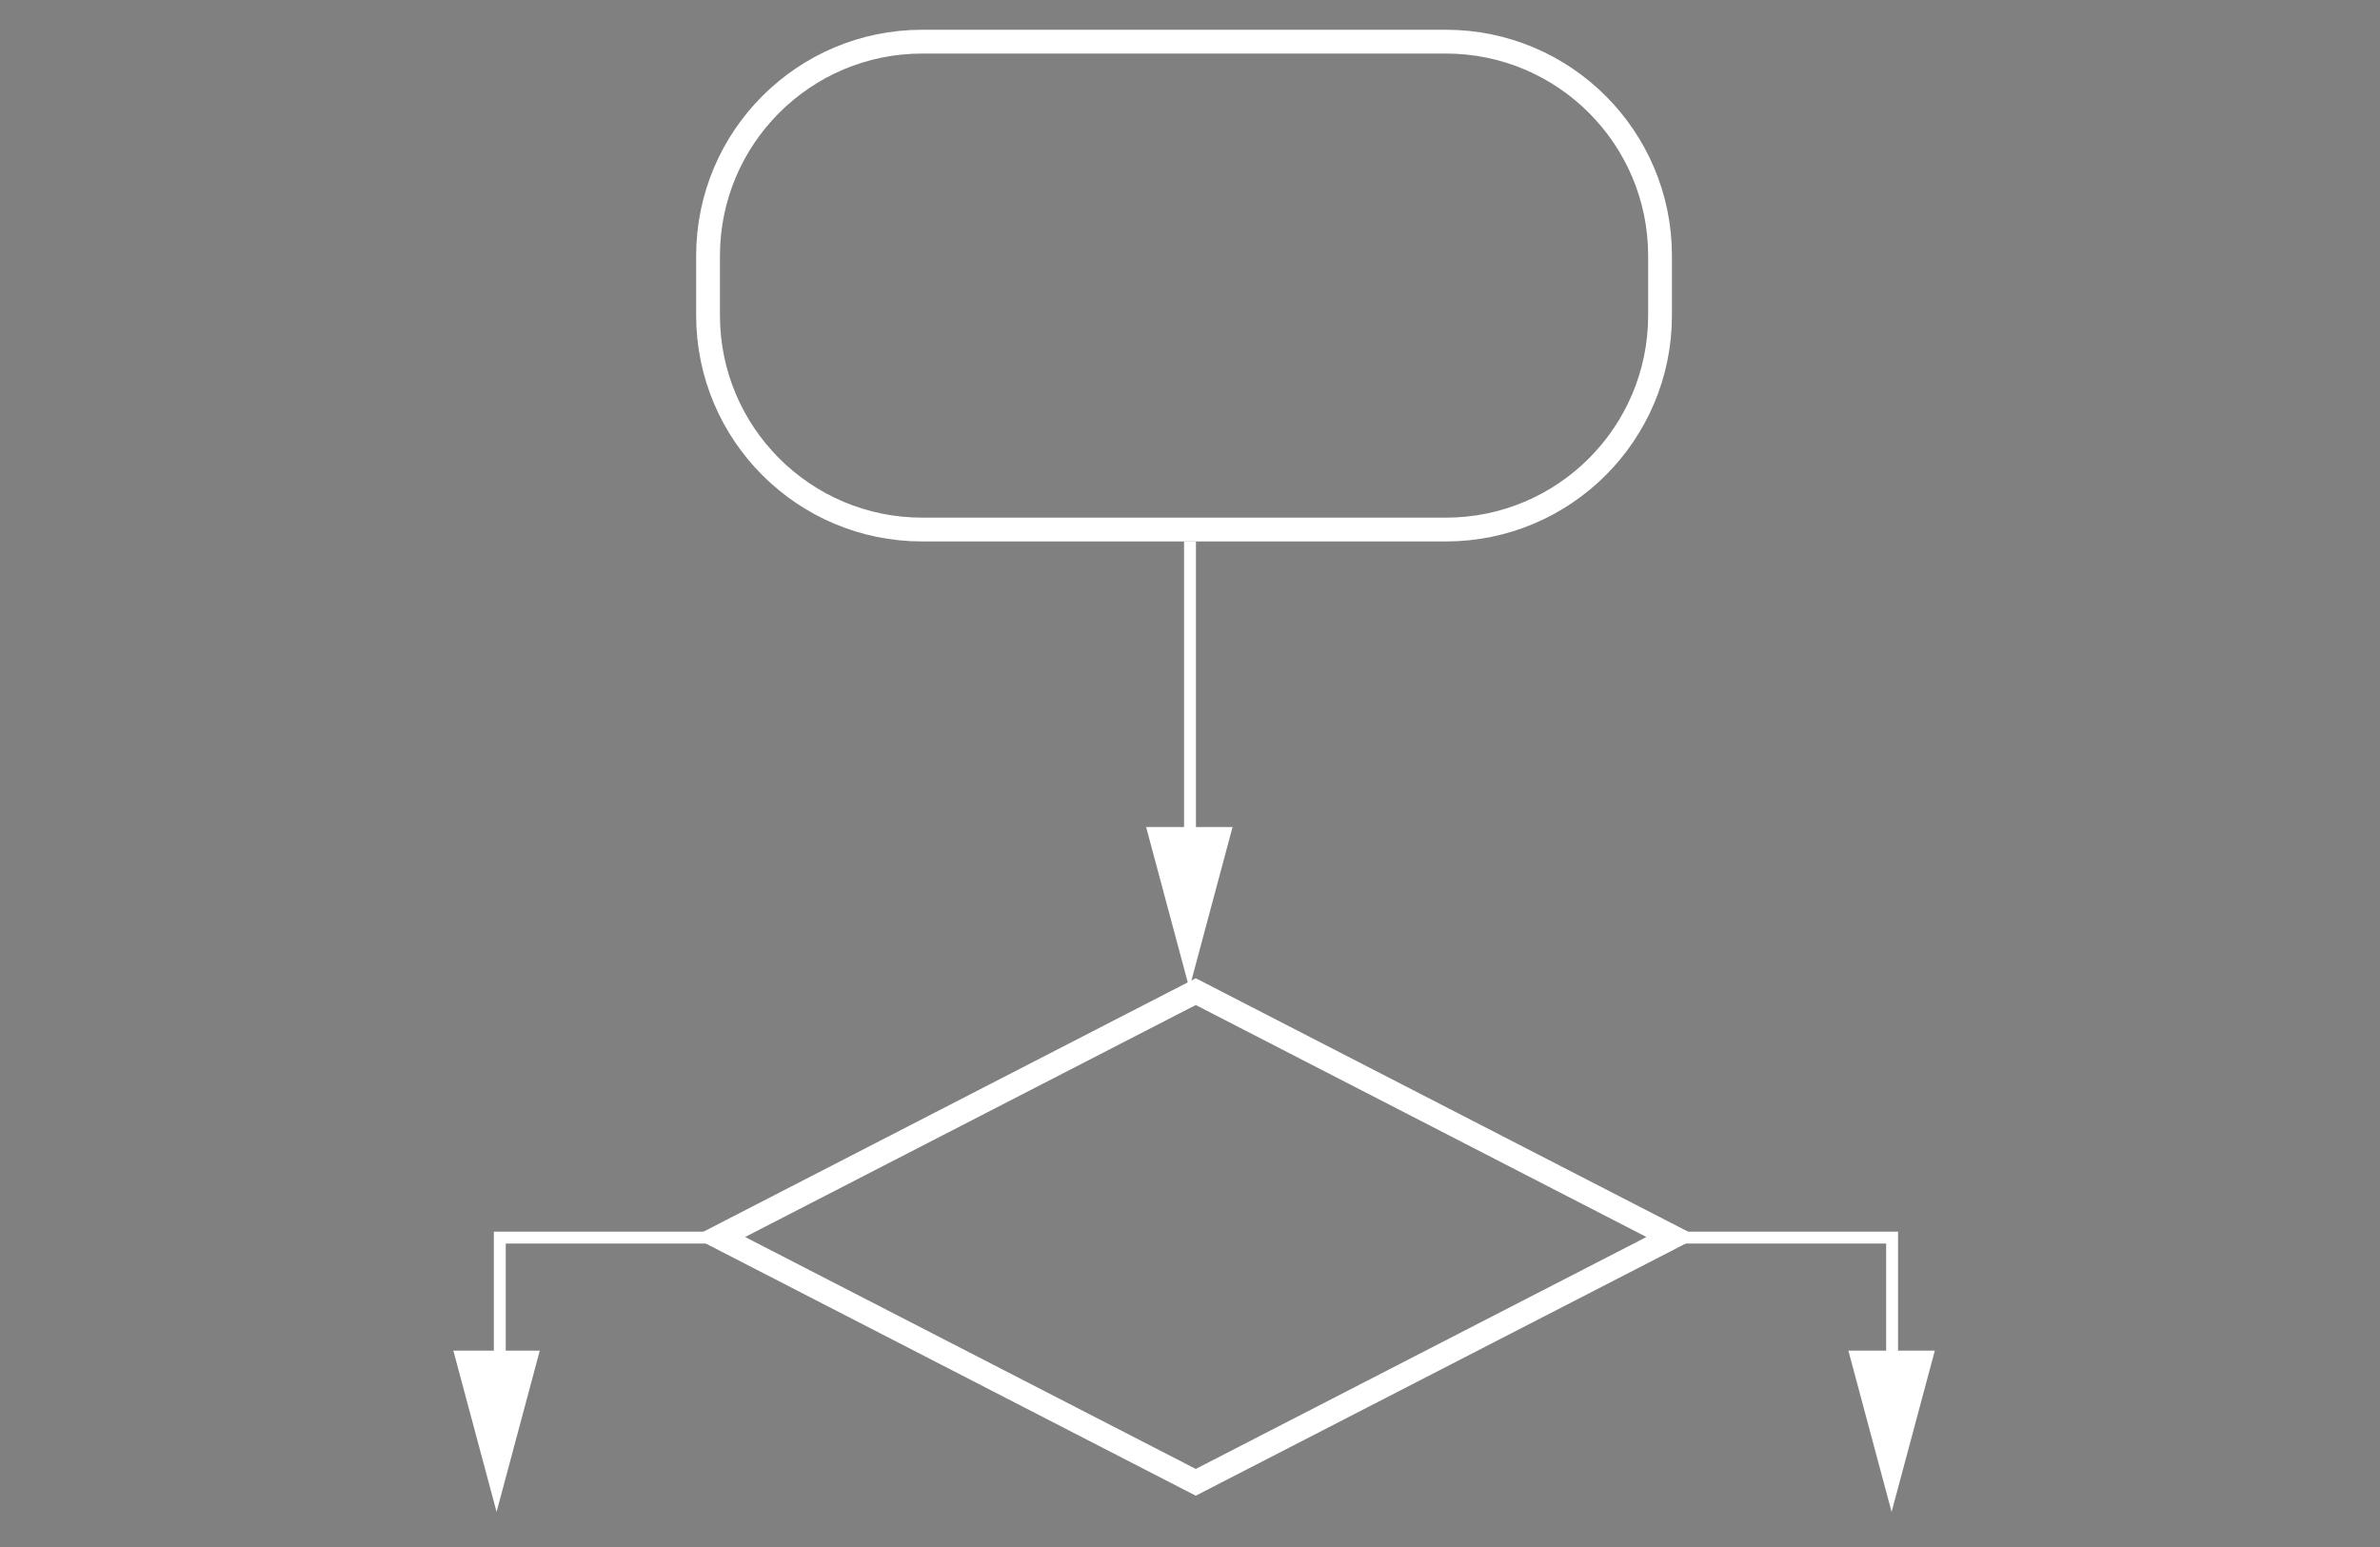 <svg xmlns="http://www.w3.org/2000/svg" width="200" height="130" viewBox="0 0 200 130"><rect x="0" y="0" width="200" height="130" fill="#808080" stroke="none"/><path opacity=".9" fill="#FFF" d="M-276.143 12.493l-20.345-20.347-86.505 85.583-34.188-33.68-20.347 20.346 54.296 53.788 1.083-1.086.24.24zM375.21 123.76c-2.26-1.66-2.48-4.183-2.48-4.183l-.862-5.406h-27.07l-.836 5.407s-.266 2.483-2.512 4.183c-2.27 1.646-4.05 3.07-2.27 3.317 1.726.235 17.952.026 19.153 0 1.2.026 17.432.235 19.145 0 1.79-.235 0-1.66-2.262-3.33v.013h-.005zM327.85 80.395c7.227-.064 8.127-1.805 10.48-9.066 4.323-11.447 23.927 3.005 11.772 8.02-12.152 5.02-29.53 1.098-22.28 1.047h.028v-.002zm74.125-75.498c-3.502-2.836-9.316-1.438-12.975 3.11L351.888 60.7c-3.657 4.547-3.63 3.658-.128 6.508 3.525 2.82 2.678 3.005 6.336-1.517l43.615-47.47c3.66-4.546 3.788-10.517.263-13.326zm-9.54 6.297s-.52-.626-2.353-2.09c2.72-4.403 8.05-3.593 8.05-3.593-5.044 2.967-5.696 5.684-5.696 5.684zm26.003 11.525H402.13l-7.214 7.838h20.904v62.717H300.84V30.558h66.898l5.514-7.84h-75.025A5.225 5.225 0 0 0 293 27.946v75.784c0 2.874 2.352 5.228 5.227 5.228h120.21c2.874 0 5.228-2.354 5.228-5.23V27.946a5.23 5.23 0 0 0-5.23-5.226zM-49.99-191.09h60.418v4.648h-60.42v-4.65zm0-13.943h60.418v4.646h-60.42v-4.646zm74.364 6.506v-15.804c0-5.112-4.187-9.296-9.296-9.296h-19.06L-19.78-237.57l-15.804 13.946h-19.054c-5.115 0-9.298 4.18-9.298 9.293v15.803l-13.944 12.083v65.07c0 5.112 4.185 9.295 9.295 9.295H29.02c5.113 0 9.295-4.18 9.295-9.295v-65.067l-13.942-12.083v-.002zm0 6.04l6.97 6.047-6.975 6.042v-12.09l.004.002zm-44.156-39.038l8.83 7.903h-18.124l9.294-7.903zm-39.504 17.196c0-2.79 1.86-4.648 4.648-4.648h69.72c2.322 0 4.645 2.323 4.645 4.65v37.643l-14.875 13.48h-49.268l-14.873-13.013v-38.11h.004zm48.804 65.07h-15.81 7.905-10.692l-10.223-9.295H-.726l-9.76 9.295h.004zm-53.454-43.228v12.552l-6.975-6.505 6.974-6.045v-.003zm-7.897 74.363c-.933-.924-1.397-1.856-1.397-3.25v-60.42l37.183 32.534-35.786 31.135zm5.575 1.398l32.53-27.888h27.89l32.535 27.888h-92.955zm99.93-34.86v30.212c0 1.396-.47 2.326-1.396 3.258l-35.79-31.146L33.668-181.8v30.21l.002.004zm-83.663-25.56h60.418v4.647h-60.42v-4.647z"/><g opacity=".9"><path fill="#272F76" d="M-734.963-166.844c-2.417 0-4.394 1.938-4.394 4.308v.214h8.907c0-2.108-1.81-4.522-4.513-4.522m-1.005-4.035h2.01a8.872 8.872 0 0 1 7.376 3.887c1.835 2.708 1.285 5.054 1.556 8.144h-14.33v.117c0 2.372 1.977 4.31 4.394 4.31a4.42 4.42 0 0 0 3.293-1.463h6.104c-1.203 3.413-4.518 5.884-8.392 5.884h-2.01c-4.88 0-8.874-3.918-8.874-8.708v-3.46c0-4.79 3.992-8.71 8.874-8.71zm59.27 34.195c-2.417 0-4.395 1.94-4.395 4.31v.213h8.908c0-2.108-1.813-4.523-4.514-4.523zm-1.006-4.034h2.01a8.875 8.875 0 0 1 7.376 3.886c1.836 2.71 1.285 5.056 1.558 8.145h-14.332v.117c0 2.37 1.977 4.313 4.393 4.313h.002a4.415 4.415 0 0 0 3.292-1.466h6.104c-1.202 3.416-4.518 5.885-8.392 5.885h-2.01c-4.88 0-8.874-3.92-8.874-8.708v-3.46c0-4.79 3.994-8.71 8.874-8.71zm-10.44 5.274h-2.503c-1.217 0-2.326.49-3.132 1.28a4.298 4.298 0 0 0-1.304 3.073v10.856h-4.93v-10.856c0-2.53 1.053-4.83 2.75-6.494a9.434 9.434 0 0 1 6.616-2.696h2.503v4.837zm-26.11 15.21l-6.795-20.078h5.386l4.104 13.478c1.19-3.917 2.384-7.832 3.576-11.75.334-1.226 1.56-1.728 2.568-1.728h3.343l-6.796 20.078h-5.383zm-15.862-21.95v-5.25h5.385v5.25h-5.386zm0 21.95v-20.106h5.385v20.106h-5.386zm-10.54 0v-24.13c0-1.655 2.867-3.068 5.385-3.068v27.198h-5.386zm66.577-39.658c-1.883 0-7.27.97-7.27 3.872 0 1.47 1.31 2.67 2.91 2.67 2.398 0 4.36-1.802 4.36-4.004v-2.538zm-5.763-10.753h5.317c3.3 0 5.998 2.647 5.998 5.884v7.142c0 1.958-.266 2.91-1.546 4.624a8.05 8.05 0 0 1-6.45 3.223H-680.338c-3.438 0-6.25-2.76-6.25-6.134v-.48c0-4.903 4.77-6.133 9.02-6.133 1.096 0 2.7-.514 3.472-1.28v-2.256c-.593-.715-1.754-1.035-3.335-1.035-2.61 0-3.366 1.695-3.366 3.042h-5.063v-.714c.015-3.238 2.713-5.885 6.014-5.885zm46.74 4.42c-2.406.012-4.37 1.946-4.37 4.312v3.41c0 2.363 1.964 4.298 4.37 4.313 2.405-.015 4.367-1.95 4.367-4.312v-3.41c0-2.366-1.962-4.3-4.368-4.314zm-.98-4.42h2.01c4.348 0 7.993 3.11 8.735 7.177h-.05c.092.497.14 1.008.14 1.53v3.46c0 .31-.02.616-.052.918h.052c-.473 4.36-4.26 7.79-8.825 7.79H-634.133c-4.565 0-8.353-3.43-8.825-7.79h.05a8.445 8.445 0 0 1-.05-.918v-3.46a8.4 8.4 0 0 1 .14-1.53h-.05c.742-4.065 4.386-7.177 8.735-7.177h.05zm-17.515 7.553l-.19-.377a4.408 4.408 0 0 0-4.096-2.758c-2.417 0-4.394 1.94-4.394 4.313v3.41c0 2.372 1.977 4.313 4.393 4.313 2.087 0 3.848-1.447 4.287-3.37v-5.532zm-5.29-7.553c2.05 0 3.748 1.1 5.29 2.398v-5.663c0-2.128 1.775-3.868 3.945-3.868h1.567v20.218h.03c-.47 4.36-4.26 7.79-8.824 7.79h-2.01c-4.88 0-8.876-3.918-8.876-8.708v-3.46c0-4.79 3.996-8.707 8.877-8.707zm-42.553 0h2.007c4.35 0 7.994 3.11 8.736 7.177h-5.644c-.64-1.61-2.24-3.146-4.096-3.146h-.002c-2.416 0-4.394 1.94-4.394 4.31v3.802c0 2.37 1.978 4.312 4.394 4.312h.002c2.086 0 3.845-1.447 4.285-3.37h5.542c-.472 4.36-4.26 7.79-8.826 7.79h-2.008c-4.882 0-8.876-3.918-8.876-8.708v-3.46c0-4.79 3.995-8.707 8.877-8.707zm-10.38 4.71h-2.5c-1.217 0-2.325.49-3.13 1.28a4.306 4.306 0 0 0-1.306 3.075v10.855h-4.93v-10.855c0-2.53 1.053-4.83 2.75-6.495a9.435 9.435 0 0 1 6.617-2.697h2.5v4.837zm-42.74 15.21v-11.825a3.35 3.35 0 0 0-1.015-2.39 3.48 3.48 0 0 0-2.436-.995h-.628a3.48 3.48 0 0 0-2.436.996 3.352 3.352 0 0 0-1.016 2.388v11.826h-4.93v-11.826a3.35 3.35 0 0 0-1.016-2.39 3.48 3.48 0 0 0-2.435-.995h-.628c-.946 0-1.81.383-2.436.996a3.352 3.352 0 0 0-1.016 2.388v11.826h-4.93v-11.826c0-2.263.942-4.32 2.46-5.808a8.44 8.44 0 0 1 5.92-2.414h.628c2.304 0 4.398.922 5.917 2.408a8.437 8.437 0 0 1 5.916-2.408h.628a8.44 8.44 0 0 1 5.92 2.414 8.114 8.114 0 0 1 2.46 5.808v11.826h-4.927z"/><ellipse fill="#272F76" cx="-704.564" cy="-214.269" rx="44.533" ry="30.924"/><ellipse fill="#FADE00" cx="-704.668" cy="-216.464" rx="42.533" ry="27.559"/><path fill="#272F76" d="M-661.604-218.066l-.075-.632c-.675-5.68-3.905-11.025-9.342-15.46l-.388-.316-.44.242c-7.55 4.165-15.692 4.343-24.197.53-11.593-5.196-17.34.82-17.564 1.063l-1.34 1.373c-2.362-.26-8.623.526-9.673.662-3.454-.246-7.705-1.618-12.635-4.08l-.42-.21-.368.29c-5.943 4.652-9.383 10.32-9.946 16.393l.74.07-.108.733c4.245.618 10.757 2.185 17.677 6.15l.144.08c-.155.45-.257.92-.257 1.42a4.36 4.36 0 0 0 4.354 4.355c.148 0 .298-.01.452-.028.373 1.452 1.29 2.58 2.55 3.09.968.395 2.072.382 3.127-.027.47 1.364 1.387 2.394 2.607 2.89 1.034.42 2.214.417 3.34 0a4.824 4.824 0 0 0 4.593 3.35c1.31 0 2.495-.527 3.368-1.373.455.238 2.317 1.144 4.275 1.144 1.184 0 2.396-.332 3.342-1.352 1.99.05 5.28-.613 6.086-3.378 2.006-.106 5.073-1.14 5.893-4.537 1.022-.067 3.03-.355 4.187-1.567 1.396-1.463 1.418-3.3.723-4.64 1.218-.67 5.267-2.33 18.688-6.064l.608-.168z"/><path fill="#FFF" d="M-712.103-200.628l-.12-1.145-.994.583c-.975.573-2.04.697-2.933.335-1.004-.41-1.714-1.397-1.947-2.714l-.19-1.074-.93.572c-.892.55-1.86.683-2.668.354-.97-.396-1.637-1.397-1.78-2.684l-.1-.887-.853.26a2.82 2.82 0 0 1-.828.14 2.872 2.872 0 0 1-2.645-3.982l.145-.262c.25-.456.613-.823 1.038-1.08l.05-.03c.182-.103.376-.184.577-.247.045-.015.09-.03.136-.043.227-.06.46-.096.7-.096 1.018 0 1.97.562 2.482 1.464l.44.776.683-.576c.995-.84 2.21-1.12 3.192-.723.808.33 1.397 1.072 1.66 2.09l.273 1.053.88-.636c1.066-.77 2.288-.99 3.3-.577 1.55.63 2.34 2.563 1.923 4.7l-.23 1.182 1.16-.326c.345-.097.633-.142.906-.142a3.368 3.368 0 0 1 3.365 3.365c0 .207-.025.41-.062.606-.02.105-.052.208-.082.31a3.657 3.657 0 0 1-.07.232 3.578 3.578 0 0 1-.528.93l-.053.068a3.343 3.343 0 0 1-2.57 1.22 3.35 3.35 0 0 1-3.328-3.014z"/><path fill="#FFF" d="M-682.7-208.218c-.754.79-2.256 1.045-3.18 1.108l-7.36-6.74c-.297-.284-.66-.49-.945-.195-.284.296.02.788.316 1.07l6.677 6.663c-.584 3.302-3.698 3.7-4.736 3.74l-4.608-4.788c-.273-.305-.67-.604-.974-.33-.305.274.02.704.294 1.01l4.114 5.02c-.505 2.1-3.163 2.42-4.368 2.455l-4.457-4.623c-.273-.305-.642-.572-.946-.297-.306.273-.034.725.24 1.03l3.674 4.45c-1.633 1.583-4.602.38-5.542-.066.027-.05.046-.102.07-.15.058-.116.114-.228.162-.348.093-.23.164-.466.22-.706.016-.07.026-.14.04-.21a4.58 4.58 0 0 0 .086-.855c0-2.756-2.334-5.016-5.1-4.84.123-2.42-1.008-4.523-2.948-5.313-1.236-.5-2.618-.405-3.905.245a4.454 4.454 0 0 0-.365-.637c-.016-.024-.027-.052-.043-.075-.044-.063-.1-.114-.147-.174-.444-.572-1-1.023-1.654-1.288-1.286-.523-2.758-.336-4.057.485a4.38 4.38 0 0 0-.637-.604c-.016-.014-.028-.03-.044-.043-.122-.093-.26-.158-.39-.237-.667-.406-1.427-.653-2.228-.653-.267 0-.528.03-.786.08-.046.008-.093.014-.138.023a4.21 4.21 0 0 0-.646.202 4.37 4.37 0 0 0-.754.38c-.093.06-.18.126-.27.192a4.388 4.388 0 0 0-.696.657c-.03.035-.063.066-.09.1l-.122-.07a52.24 52.24 0 0 0-16.625-6.072c-.294-.052-1.204-.1-1.482-.144.7-5.273 3.72-10.522 8.884-14.678.208.103 1.088.498 1.294.597 4.703 2.246 8.812 3.5 12.226 3.726l.073.004.072-.01c2.49-.325 6.21-.707 8.324-.715l-5.796 5.938.29.49c.995 1.676 2.617 2.172 4.19 2.172 2.2 0 4.303-.97 4.45-1.04l.107-.062s2.272-1.574 5.362-3.675l.86-.586c2.944-2.02 5.08-.256 5.194-.157.127.1 12.765 10.03 17.35 13.86l1.728 1.38c.635.814.823 2.172-.255 3.302z"/><path fill="#FFF" d="M-681.895-212.975l-1.34-1.07c-4.59-3.835-17.246-13.78-17.343-13.855-1.043-.914-3.845-2.073-6.98.075l-.855.583.417.614-.417-.613a881.242 881.242 0 0 0-5.317 3.643c-.5.223-4.526 1.92-6.352-.12l6.008-6.327 1.538-1.573c.05-.056 5.25-5.496 15.882-.73 8.018 3.593 16.03 3.756 23.326.507a62.818 62.818 0 0 0 2.57-1.26c4.7 3.954 7.617 8.784 8.385 13.71-13.737 3.84-18.347 5.693-19.522 6.415z"/></g><path opacity=".9" fill="#FFF" d="M-136.613 223.438h-3.02V208.86c0-.092-.015-.184-.028-.274a2.428 2.428 0 0 0-.585-1.6l-24.262-27.71c-.007-.008-.014-.012-.018-.02a2.493 2.493 0 0 0-.656-.508 2.543 2.543 0 0 0-.487-.206c-.046-.015-.087-.032-.133-.046a2.593 2.593 0 0 0-.566-.068h-59.623a4.943 4.943 0 0 0-4.93 4.938v40.068h-3.02a7.055 7.055 0 0 0-7.053 7.055v36.675a7.053 7.053 0 0 0 7.054 7.052h3.02v25.104a4.94 4.94 0 0 0 4.935 4.937h81.416a4.944 4.944 0 0 0 4.937-4.936v-25.103h3.02a7.053 7.053 0 0 0 7.054-7.052v-36.67a7.057 7.057 0 0 0-7.053-7.057zm-89.373-40.073h57.156v25.242a2.47 2.47 0 0 0 2.467 2.473h21.793v12.357h-81.416v-40.072zm62.21 80.623h-7.32l-.492-12.686c-.147-3.98-.298-8.796-.298-13.615h-.143c-1.034 4.23-2.413 8.948-3.688 12.83l-4.03 12.93h-5.855l-3.54-12.83c-1.077-3.883-2.206-8.6-2.99-12.93h-.102c-.196 4.48-.343 9.588-.594 13.717l-.586 12.587h-6.93l2.114-33.133h9.976l3.245 11.062c1.03 3.83 2.065 7.958 2.8 11.84h.15c.93-3.828 2.063-8.203 3.143-11.89l3.54-11.013h9.778l1.82 33.132.005-.002zm-68.425 0l9.582-16.766-9.238-16.365h8.603l2.9 6.045c.983 2.017 1.72 3.64 2.51 5.505h.096c.786-2.114 1.423-3.587 2.262-5.505l2.803-6.045h8.55l-9.343 16.173 9.834 16.956h-8.647l-3.006-5.998c-1.225-2.307-2.01-4.03-2.947-5.948h-.098c-.686 1.92-1.523 3.64-2.56 5.948l-2.747 5.998H-232.2v.002zm87.628 33.996h-81.414v-23.77h81.416v23.77h-.002zm7.246-33.996h-20.695v-33.13h7.52V257.7h13.178v6.288h-.004z"/><path opacity=".9" fill="none" stroke="#FFF" stroke-width="5" stroke-miterlimit="10" d="M385-112.48c0 6.63-5.373 12-12 12h-68c-6.627 0-12-5.37-12-12v-97.02c0-6.627 5.373-12 12-12h68c6.627 0 12 5.373 12 12v97.02z"/><path opacity=".9" fill="none" stroke="#FFF" stroke-width="5" stroke-miterlimit="10" d="M310.588-204.146h57.158v4.646h-57.158zM310.588-183.146h57.158v4.646h-57.158zM310.588-164.146h57.158v4.646h-57.158zM310.588-143.146h57.158v4.646h-57.158zM310.588-123.146h35.08v4.646h-35.08z"/><g opacity=".9" fill="#FFF"><circle cx="267.434" cy="294.542" r="4.986"/><circle cx="302.45" cy="294.542" r="4.986"/><path d="M301.777 272.688a2.92 2.92 0 0 0 2.633-1.674h.002l12.355-21.4-.015-.01c.18-.38.29-.8.29-1.25a2.922 2.922 0 0 0-2.923-2.923h-45.384v-5.493a2.923 2.923 0 0 0-2.925-2.924h-15.97v.023c-.078-.007-.153-.023-.233-.023a2.913 2.913 0 0 0-2.888 2.57h-.036v2.923a2.924 2.924 0 0 0 2.923 2.925c.08 0 .155-.02.233-.024v.025h10.48v37.038a2.92 2.92 0 0 0 2.922 2.914h50.183v-.072a2.904 2.904 0 0 0 2.697-2.476h.042v-.414-.015-2.56-.014a2.913 2.913 0 0 0-2.74-2.904v-.02h-44.688v-4.224h33.043v.004z"/></g><g opacity=".9" fill="#FFF"><circle cx="395.039" cy="294.542" r="4.986"/><circle cx="430.057" cy="294.542" r="4.986"/><path d="M429.383 272.688a2.92 2.92 0 0 0 2.635-1.674h.002l12.355-21.4-.016-.01c.18-.38.29-.8.29-1.25a2.925 2.925 0 0 0-2.924-2.923H396.34v-5.493a2.923 2.923 0 0 0-2.923-2.924h-15.973v.023c-.076-.007-.152-.023-.23-.023a2.915 2.915 0 0 0-2.89 2.57h-.038v2.923a2.927 2.927 0 0 0 2.928 2.925c.078 0 .154-.02.23-.024v.025h10.48v37.038a2.92 2.92 0 0 0 2.923 2.914h50.182v-.072a2.903 2.903 0 0 0 2.696-2.476h.043v-.414-.015-2.56-.014a2.913 2.913 0 0 0-2.74-2.904v-.02h-44.688v-4.224h33.04v.004z"/></g><path fill="#FFF" d="M348.87 253.91v9.302h8.905v4.76h-8.904v9.39h-4.937v-9.39h-8.904v-4.76h8.903v-9.302h4.938z" opacity=".9"/><g opacity=".9" fill="#FFF"><path d="M-263.646-218.82c1.51-1.558 1.645-3.67 1.645-4.893 0-4.757-2.848-12.23-8.34-12.23-1.735 0-3.56.892-4.67 2.225-1.11 1.4-1.444 3.18-1.444 4.892 0 4.446 2.6 11.874 8.293 11.874 1.645 0 3.444-.802 4.514-1.87m-1.938 12.633c-.533-.07-.886-.07-1.555-.07-.577 0-4.156.158-6.936 1.112-1.47.514-5.692 2.116-5.692 6.85 0 4.716 4.58 8.097 11.674 8.097 6.335 0 9.715-3.05 9.715-7.164 0-3.422-2.178-5.202-7.227-8.802m4.67-29.53c1.56 1.266 4.715 3.936 4.715 8.982 0 4.935-2.778 7.247-5.56 9.45-.843.89-1.845 1.777-1.845 3.246 0 1.49.977 2.292 1.688 2.89l2.383 1.847c2.89 2.442 5.558 4.713 5.558 9.337 0 6.226-6.003 12.54-17.41 12.54-9.606 0-14.23-4.58-14.23-9.514 0-2.402 1.18-5.783 5.115-8.14 4.09-2.513 9.65-2.846 12.63-3.045-.892-1.2-2.003-2.448-2.003-4.517 0-1.11.355-1.776.67-2.6-.734.064-1.447.136-2.113.136-7.028 0-10.987-5.272-10.987-10.453 0-3.047 1.38-6.448 4.227-8.894 3.734-3.114 8.27-3.67 11.83-3.67h13.65l-4.222 2.402h-4.094zm-33.374 23.078c1.556-2.133 2-4.78 2-7.382 0-5.848-2.78-16.987-10.985-16.987-2.223 0-4.38.823-5.958 2.224-2.58 2.312-3.07 5.248-3.07 8.094 0 6.583 3.27 17.41 11.274 17.41 2.58 0 5.226-1.27 6.74-3.4m-8.272 5.382c-10.52 0-16.122-8.23-16.122-15.656 0-8.717 7.072-16.144 17.12-16.144 9.72 0 15.79 7.627 15.79 15.654 0 7.85-6.003 16.146-16.788 16.146m-27.573-5.34c1.602-2.133 2-4.78 2-7.382 0-5.848-2.78-16.987-11.005-16.987-2.18 0-4.358.823-5.938 2.224-2.578 2.312-3.045 5.248-3.045 8.094 0 6.583 3.223 17.41 11.23 17.41 2.623 0 5.27-1.27 6.78-3.4m-8.27 5.382c-10.518 0-16.145-8.23-16.145-15.656 0-8.717 7.07-16.144 17.123-16.144 9.738 0 15.832 7.627 15.832 15.654 0 7.85-6.05 16.146-16.833 16.146"/><path d="M-359.617-208.28l-9.494 2.178c-3.87.623-7.34 1.158-10.986 1.158-18.367 0-25.348-13.566-25.348-24.17 0-12.965 9.917-24.972 26.86-24.972 3.602 0 7.05.533 10.184 1.4 4.96 1.4 7.34 3.157 8.762 4.135l-5.516 5.248-2.335.533 1.67-2.666c-2.27-2.224-6.383-6.27-14.23-6.27-10.52 0-18.413 8.003-18.413 19.678.023 12.585 9.05 24.414 23.548 24.414 4.27 0 6.448-.89 8.45-1.688v-10.762l-10.052.533 5.336-2.85h14.075l-1.712 1.668c-.444.402-.533.533-.667 1.07-.067.62-.134 2.556-.134 3.224v8.137zm119.76-1.934c-2.224-.223-2.666-.6-2.666-3.2v-37.803c.043-.156.043-.29.064-.444.226-2.336.893-2.715 2.958-3.938h-9.516l-4.98 2.402h5.114v41.29c0 1.334-.288 1.514-1.777 3.515h11.736l2.493-1.47c-1.16-.11-2.292-.222-3.43-.334M-219-229.36c1.27-.445 1.912-.845 1.912-1.778 0-2.668-2.98-5.715-6.536-5.715-2.668 0-7.604 2.068-7.604 9.23 0 1.11.156 2.31.222 3.512l12.007-5.25zm6.227 19.744c-.733.4-1.49.89-2.223 1.204-2.156 1.02-4.4 1.265-6.383 1.265-2.108 0-5.402-.11-8.78-2.58-4.67-3.288-6.74-9.003-6.74-13.962 0-10.294 8.295-15.342 15.122-15.342 2.357 0 4.803.623 6.782 1.868 3.29 2.18 4.18 5.024 4.6 6.56l-15.494 6.315-5.116.356c1.668 8.45 7.34 13.342 13.632 13.342 3.336 0 5.78-1.2 8.048-2.313l-3.492 3.29h.045z"/></g><path fill="none" stroke="#FFF" stroke-width="2" stroke-miterlimit="10" d="M139.5 26.5c0 9.94-8.06 18-18 18h-44c-9.94 0-18-8.06-18-18v-5c0-9.94 8.06-18 18-18h44c9.94 0 18 8.06 18 18v5z"/><path fill="none" stroke="#FFF" stroke-miterlimit="10" d="M100 45.5v26"/><path fill="#FFF" d="M96.313 69.5l3.632 13.55 3.632-13.55z"/><path fill="none" stroke="#FFF" stroke-width="2" stroke-miterlimit="10" d="M100.484 124.565L60.43 103.95l40.054-20.62 40.057 20.62z"/><path fill="none" stroke="#FFF" stroke-miterlimit="10" d="M140.5 104H159v12.5"/><path fill="#FFF" d="M155.326 113.5l3.632 13.55 3.632-13.55z"/><g><path fill="none" stroke="#FFF" stroke-miterlimit="10" d="M59.5 104H42v12.5"/><path fill="#FFF" d="M38.097 113.5l3.632 13.55 3.63-13.55z"/></g></svg>